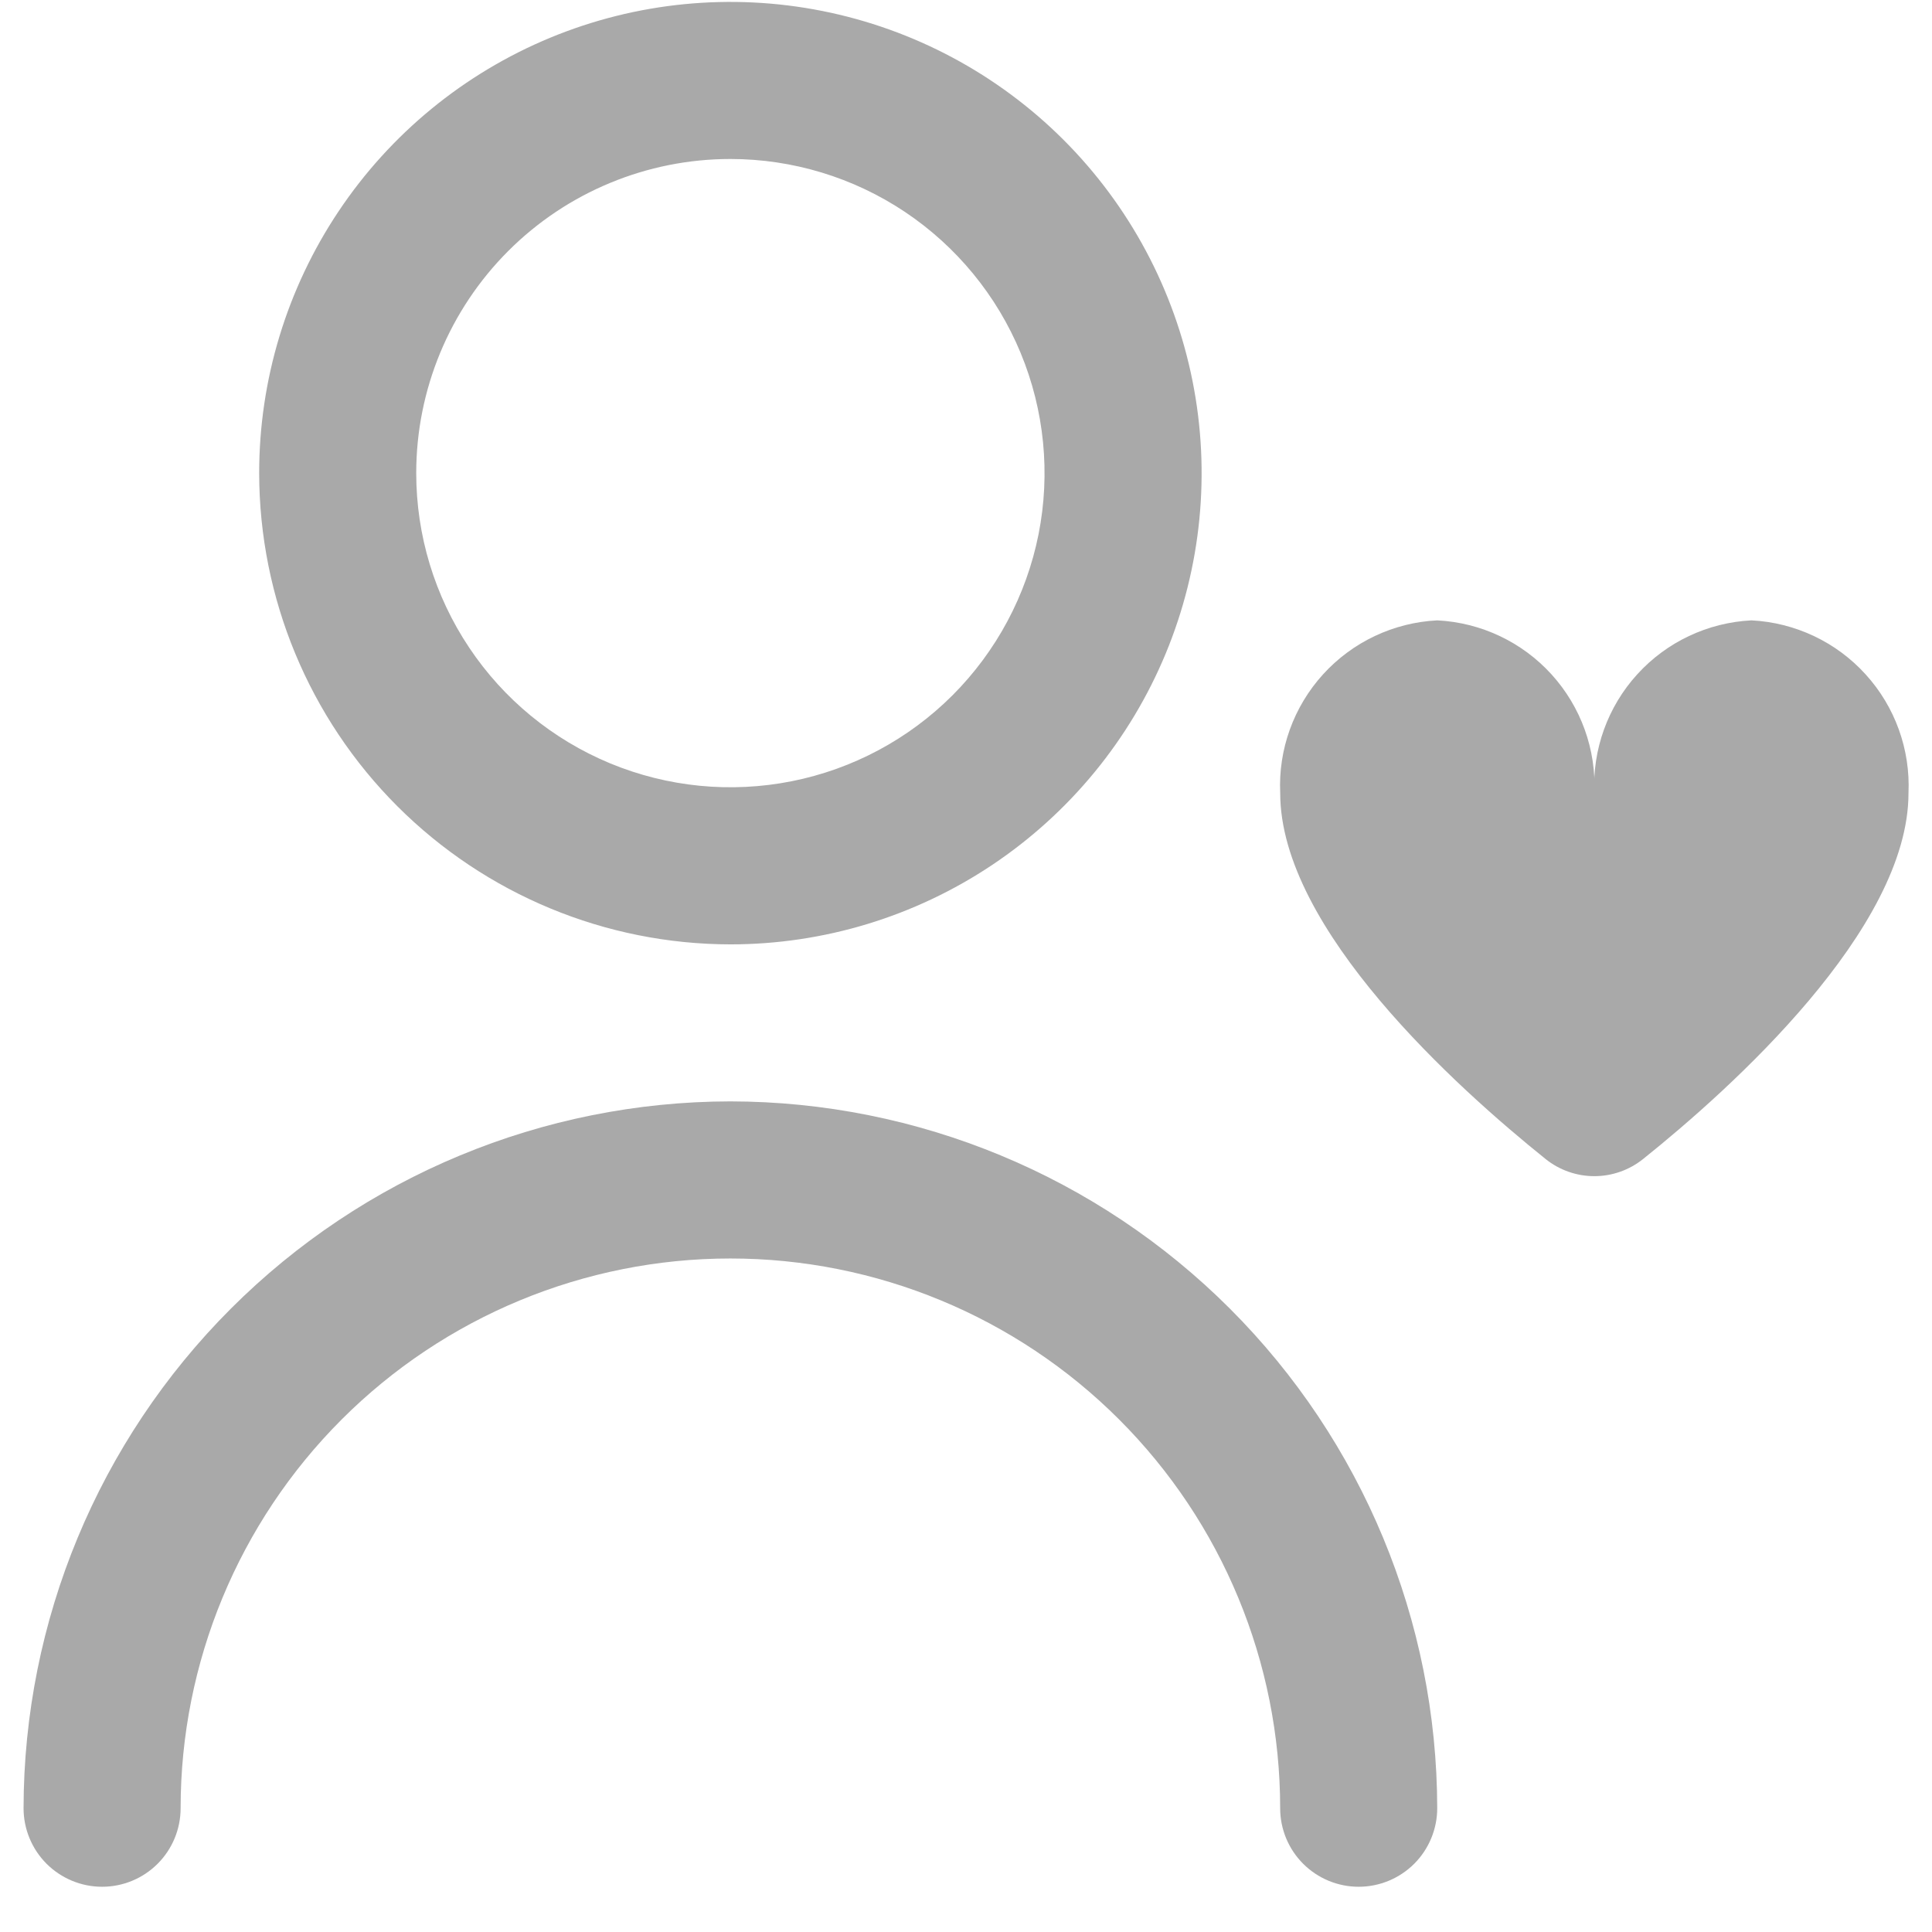 <?xml version="1.0" encoding="UTF-8"?>
<svg xmlns="http://www.w3.org/2000/svg" width="41" height="41" viewBox="0 0 41 41" fill="none">
  <g id="Heart">
    <path id="Vector" d="M15.5 20.041C17.478 20.041 19.411 19.454 21.056 18.355C22.7 17.256 23.982 15.695 24.739 13.867C25.496 12.04 25.694 10.029 25.308 8.09C24.922 6.15 23.97 4.368 22.571 2.969C21.172 1.571 19.391 0.619 17.451 0.233C15.511 -0.153 13.5 0.045 11.673 0.802C9.846 1.559 8.284 2.84 7.185 4.485C6.086 6.129 5.5 8.063 5.5 10.04C5.503 12.692 6.557 15.234 8.432 17.109C10.307 18.983 12.849 20.038 15.5 20.041ZM15.5 3.374C16.819 3.374 18.108 3.765 19.204 4.497C20.3 5.23 21.155 6.271 21.659 7.489C22.164 8.707 22.296 10.048 22.039 11.341C21.781 12.634 21.146 13.822 20.214 14.755C19.282 15.687 18.094 16.322 16.801 16.579C15.507 16.836 14.167 16.704 12.949 16.2C11.731 15.695 10.689 14.841 9.957 13.744C9.224 12.648 8.833 11.359 8.833 10.04C8.833 8.272 9.536 6.577 10.786 5.326C12.036 4.076 13.732 3.374 15.5 3.374V3.374Z" fill="#A9A9A9"></path>
    <path id="Vector_2" d="M15.5 23.373C11.523 23.378 7.711 24.96 4.899 27.772C2.087 30.584 0.505 34.397 0.5 38.373C0.5 38.815 0.676 39.239 0.988 39.552C1.301 39.864 1.725 40.04 2.167 40.04C2.609 40.04 3.033 39.864 3.345 39.552C3.658 39.239 3.833 38.815 3.833 38.373C3.833 35.279 5.062 32.312 7.25 30.124C9.438 27.936 12.406 26.707 15.5 26.707C18.594 26.707 21.562 27.936 23.75 30.124C25.938 32.312 27.167 35.279 27.167 38.373C27.167 38.815 27.342 39.239 27.655 39.552C27.967 39.864 28.391 40.04 28.833 40.04C29.275 40.04 29.699 39.864 30.012 39.552C30.324 39.239 30.5 38.815 30.5 38.373C30.495 34.397 28.913 30.584 26.101 27.772C23.289 24.96 19.477 23.378 15.5 23.373V23.373Z" fill="#A9A9A9"></path>
    <path id="Vector_3" d="M37.168 13.165C36.24 13.212 35.369 13.623 34.744 14.311C34.119 14.998 33.792 15.905 33.834 16.832C33.877 15.905 33.549 14.998 32.925 14.311C32.3 13.623 31.428 13.212 30.501 13.165C29.573 13.212 28.702 13.623 28.077 14.311C27.453 14.998 27.125 15.905 27.168 16.832C27.168 19.715 30.928 23.094 32.801 24.597C33.094 24.832 33.459 24.96 33.834 24.96C34.21 24.96 34.574 24.832 34.868 24.597C36.741 23.097 40.501 19.715 40.501 16.832C40.543 15.905 40.216 14.998 39.591 14.311C38.967 13.623 38.095 13.212 37.168 13.165V13.165Z" fill="#A9A9A9"></path>
  </g>
</svg>
